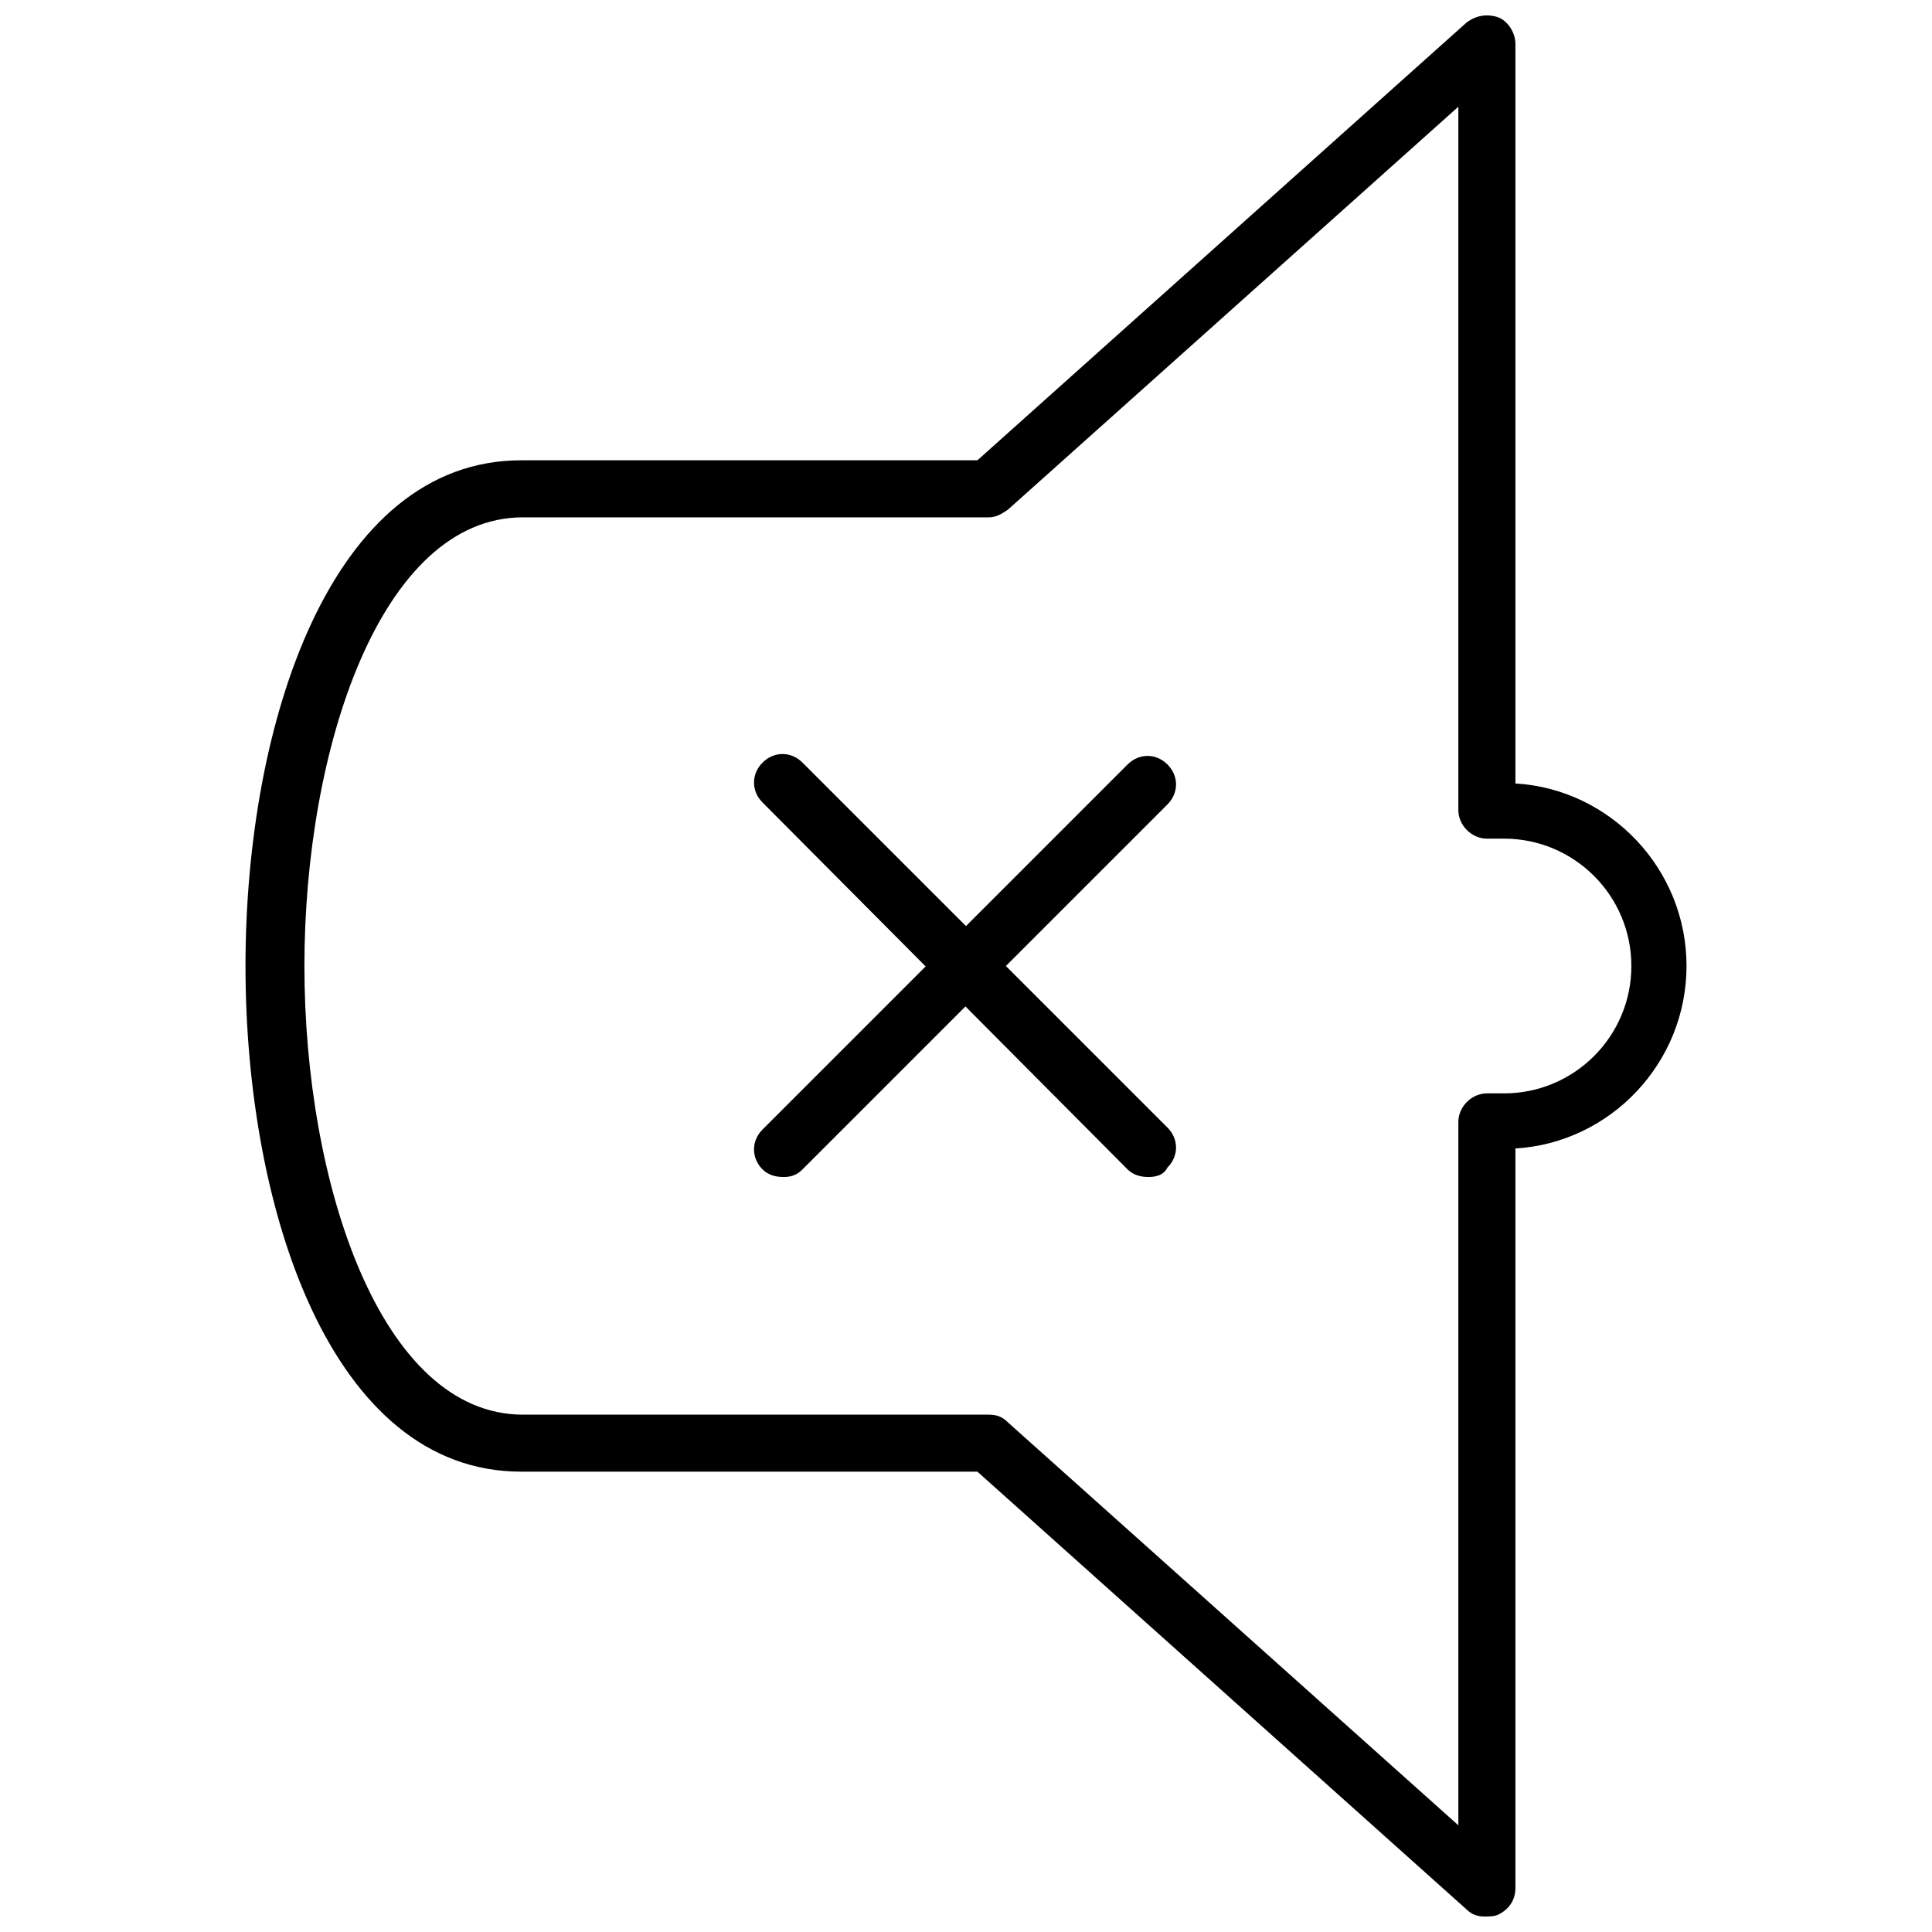 <?xml version="1.0" encoding="UTF-8"?>
<!-- Uploaded to: SVG Repo, www.svgrepo.com, Generator: SVG Repo Mixer Tools -->
<svg width="800px" height="800px" version="1.1" viewBox="144 144 512 512" xmlns="http://www.w3.org/2000/svg">
 <defs>
  <clipPath id="a">
   <path d="m209 148.09h382v503.81h-382z"/>
  </clipPath>
 </defs>
 <g clip-path="url(#a)">
  <path d="m537.54 651.9c-2.016 0-3.527-0.504-5.039-2.016l-129.48-115.88h-120.91c-50.383 0-73.051-69.527-73.051-134.01 0-64.488 22.672-134.01 73.051-134.01h120.91l129.48-115.88c2.519-2.019 5.543-2.523 8.566-1.516 2.519 1.008 4.535 4.031 4.535 7.055v195.98c25.191 1.512 45.344 22.672 45.344 48.367s-20.152 46.855-45.344 48.367v195.98c0 3.023-1.512 5.543-4.535 7.055-1.008 0.5-2.519 0.5-3.527 0.5zm-254.93-370.8c-37.785 0-57.938 61.465-57.938 118.9s20.152 118.9 57.938 118.9h123.43c2.016 0 3.527 0.504 5.039 2.016l119.4 106.81v-186.41c0-4.031 3.527-7.559 7.559-7.559h4.535c18.641 0 33.754-15.113 33.754-33.754s-15.113-33.754-33.754-33.754h-4.535c-4.031 0-7.559-3.527-7.559-7.559v-186.41l-119.4 106.81c-1.512 1.008-3.023 2.016-5.039 2.016z"/>
 </g>
 <path d="m448.36 455.92c-2.016 0-4.031-0.504-5.543-2.016l-96.73-97.234c-3.023-3.023-3.023-7.559 0-10.578 3.023-3.023 7.559-3.023 10.578 0l96.73 96.73c3.023 3.023 3.023 7.559 0 10.578-1.004 2.016-3.019 2.519-5.035 2.519z"/>
 <path d="m351.63 455.92c-2.016 0-4.031-0.504-5.543-2.016-3.023-3.023-3.023-7.559 0-10.578l96.73-96.73c3.023-3.023 7.559-3.023 10.578 0 3.023 3.023 3.023 7.559 0 10.578l-96.727 96.73c-1.512 1.512-3.023 2.016-5.039 2.016z"/>
</svg>